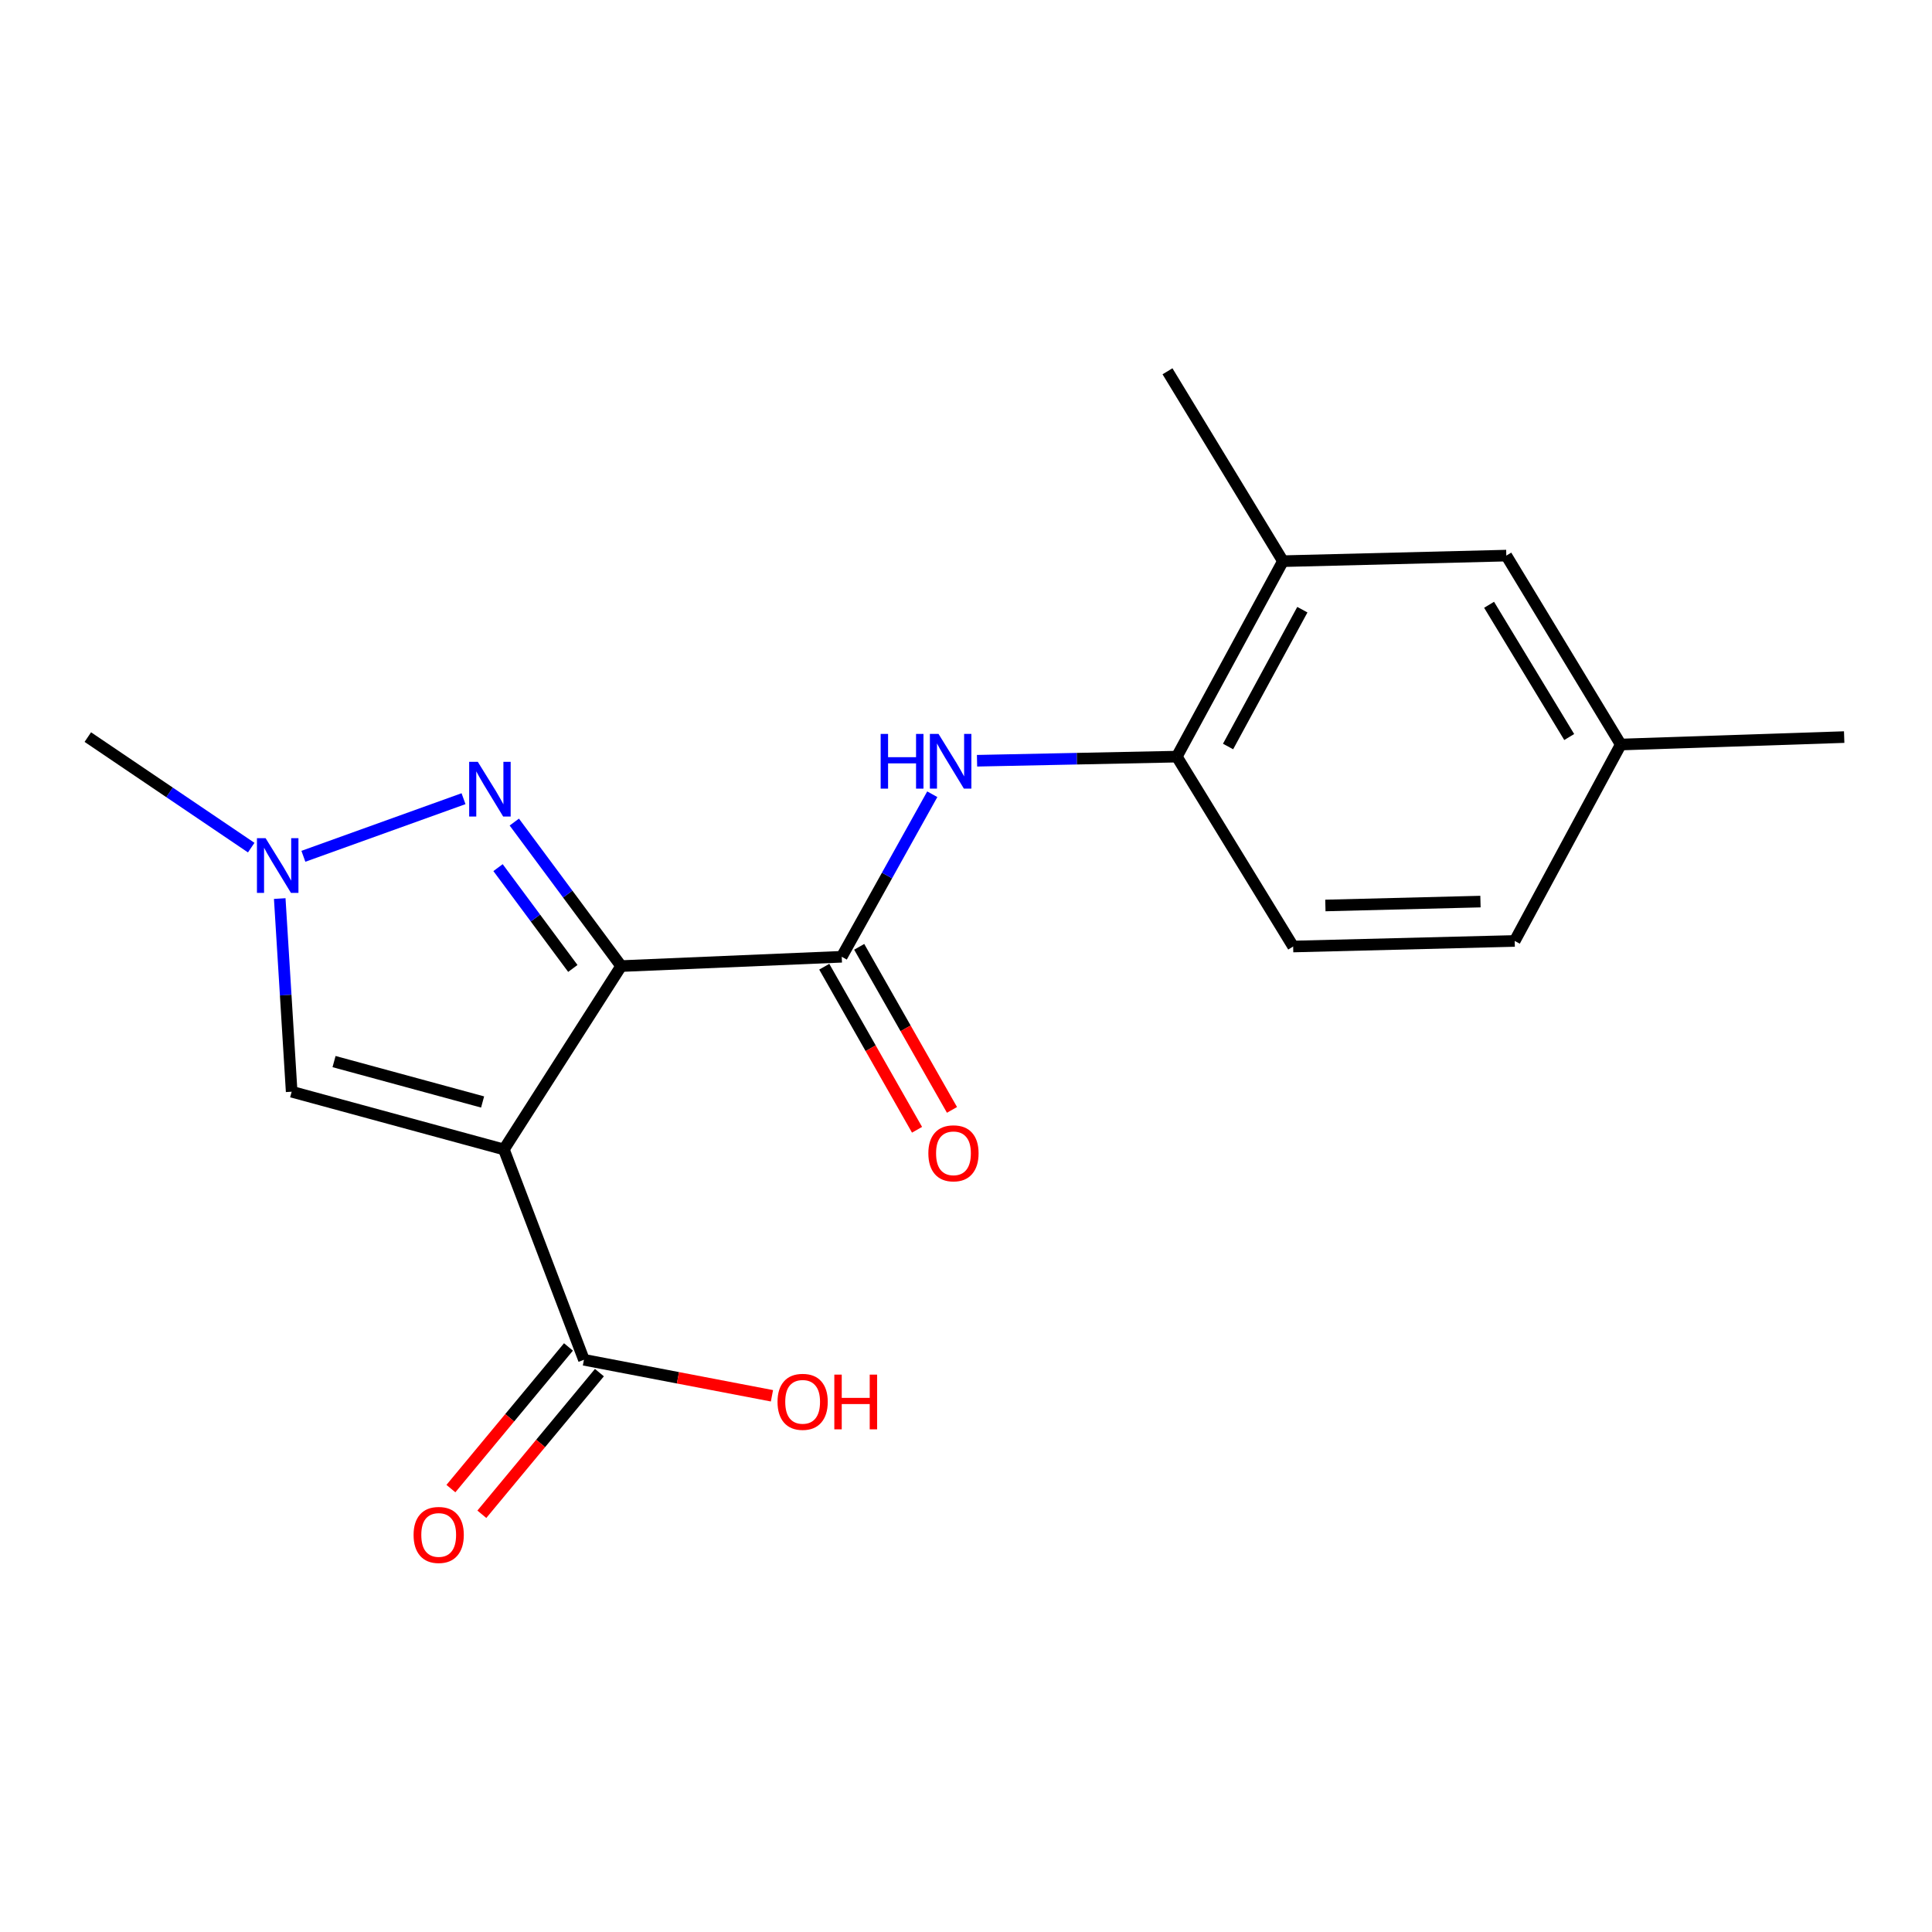 <?xml version='1.0' encoding='iso-8859-1'?>
<svg version='1.1' baseProfile='full'
              xmlns='http://www.w3.org/2000/svg'
                      xmlns:rdkit='http://www.rdkit.org/xml'
                      xmlns:xlink='http://www.w3.org/1999/xlink'
                  xml:space='preserve'
width='1000px' height='1000px' viewBox='0 0 1000 1000'>
<!-- END OF HEADER -->
<rect style='opacity:1.0;fill:#FFFFFF;stroke:none' width='1000' height='1000' x='0' y='0'> </rect>
<path class='bond-0' d='M 321.51,500.043 L 260.806,594.949' style='fill:none;fill-rule:evenodd;stroke:#000000;stroke-width:6px;stroke-linecap:butt;stroke-linejoin:miter;stroke-opacity:1' />
<path class='bond-1' d='M 321.51,500.043 L 293.855,462.772' style='fill:none;fill-rule:evenodd;stroke:#000000;stroke-width:6px;stroke-linecap:butt;stroke-linejoin:miter;stroke-opacity:1' />
<path class='bond-1' d='M 293.855,462.772 L 266.201,425.501' style='fill:none;fill-rule:evenodd;stroke:#0000FF;stroke-width:6px;stroke-linecap:butt;stroke-linejoin:miter;stroke-opacity:1' />
<path class='bond-1' d='M 296.499,501.264 L 277.141,475.174' style='fill:none;fill-rule:evenodd;stroke:#000000;stroke-width:6px;stroke-linecap:butt;stroke-linejoin:miter;stroke-opacity:1' />
<path class='bond-1' d='M 277.141,475.174 L 257.783,449.084' style='fill:none;fill-rule:evenodd;stroke:#0000FF;stroke-width:6px;stroke-linecap:butt;stroke-linejoin:miter;stroke-opacity:1' />
<path class='bond-2' d='M 321.51,500.043 L 435.678,495.222' style='fill:none;fill-rule:evenodd;stroke:#000000;stroke-width:6px;stroke-linecap:butt;stroke-linejoin:miter;stroke-opacity:1' />
<path class='bond-4' d='M 260.806,594.949 L 150.962,565.071' style='fill:none;fill-rule:evenodd;stroke:#000000;stroke-width:6px;stroke-linecap:butt;stroke-linejoin:miter;stroke-opacity:1' />
<path class='bond-4' d='M 249.792,570.384 L 172.902,549.47' style='fill:none;fill-rule:evenodd;stroke:#000000;stroke-width:6px;stroke-linecap:butt;stroke-linejoin:miter;stroke-opacity:1' />
<path class='bond-5' d='M 260.806,594.949 L 302.246,703.821' style='fill:none;fill-rule:evenodd;stroke:#000000;stroke-width:6px;stroke-linecap:butt;stroke-linejoin:miter;stroke-opacity:1' />
<path class='bond-3' d='M 239.921,413.404 L 157.031,443.218' style='fill:none;fill-rule:evenodd;stroke:#0000FF;stroke-width:6px;stroke-linecap:butt;stroke-linejoin:miter;stroke-opacity:1' />
<path class='bond-6' d='M 435.678,495.222 L 459.111,453.158' style='fill:none;fill-rule:evenodd;stroke:#000000;stroke-width:6px;stroke-linecap:butt;stroke-linejoin:miter;stroke-opacity:1' />
<path class='bond-6' d='M 459.111,453.158 L 482.544,411.094' style='fill:none;fill-rule:evenodd;stroke:#0000FF;stroke-width:6px;stroke-linecap:butt;stroke-linejoin:miter;stroke-opacity:1' />
<path class='bond-9' d='M 426.633,500.368 L 450.645,542.569' style='fill:none;fill-rule:evenodd;stroke:#000000;stroke-width:6px;stroke-linecap:butt;stroke-linejoin:miter;stroke-opacity:1' />
<path class='bond-9' d='M 450.645,542.569 L 474.657,584.771' style='fill:none;fill-rule:evenodd;stroke:#FF0000;stroke-width:6px;stroke-linecap:butt;stroke-linejoin:miter;stroke-opacity:1' />
<path class='bond-9' d='M 444.722,490.076 L 468.734,532.277' style='fill:none;fill-rule:evenodd;stroke:#000000;stroke-width:6px;stroke-linecap:butt;stroke-linejoin:miter;stroke-opacity:1' />
<path class='bond-9' d='M 468.734,532.277 L 492.747,574.478' style='fill:none;fill-rule:evenodd;stroke:#FF0000;stroke-width:6px;stroke-linecap:butt;stroke-linejoin:miter;stroke-opacity:1' />
<path class='bond-16' d='M 130.029,438.729 L 87.742,410.122' style='fill:none;fill-rule:evenodd;stroke:#0000FF;stroke-width:6px;stroke-linecap:butt;stroke-linejoin:miter;stroke-opacity:1' />
<path class='bond-16' d='M 87.742,410.122 L 45.455,381.516' style='fill:none;fill-rule:evenodd;stroke:#000000;stroke-width:6px;stroke-linecap:butt;stroke-linejoin:miter;stroke-opacity:1' />
<path class='bond-19' d='M 144.791,465.093 L 147.877,515.082' style='fill:none;fill-rule:evenodd;stroke:#0000FF;stroke-width:6px;stroke-linecap:butt;stroke-linejoin:miter;stroke-opacity:1' />
<path class='bond-19' d='M 147.877,515.082 L 150.962,565.071' style='fill:none;fill-rule:evenodd;stroke:#000000;stroke-width:6px;stroke-linecap:butt;stroke-linejoin:miter;stroke-opacity:1' />
<path class='bond-10' d='M 294.239,697.175 L 263.813,733.834' style='fill:none;fill-rule:evenodd;stroke:#000000;stroke-width:6px;stroke-linecap:butt;stroke-linejoin:miter;stroke-opacity:1' />
<path class='bond-10' d='M 263.813,733.834 L 233.387,770.493' style='fill:none;fill-rule:evenodd;stroke:#FF0000;stroke-width:6px;stroke-linecap:butt;stroke-linejoin:miter;stroke-opacity:1' />
<path class='bond-10' d='M 310.254,710.467 L 279.828,747.126' style='fill:none;fill-rule:evenodd;stroke:#000000;stroke-width:6px;stroke-linecap:butt;stroke-linejoin:miter;stroke-opacity:1' />
<path class='bond-10' d='M 279.828,747.126 L 249.402,783.785' style='fill:none;fill-rule:evenodd;stroke:#FF0000;stroke-width:6px;stroke-linecap:butt;stroke-linejoin:miter;stroke-opacity:1' />
<path class='bond-13' d='M 302.246,703.821 L 350.904,713.14' style='fill:none;fill-rule:evenodd;stroke:#000000;stroke-width:6px;stroke-linecap:butt;stroke-linejoin:miter;stroke-opacity:1' />
<path class='bond-13' d='M 350.904,713.14 L 399.562,722.459' style='fill:none;fill-rule:evenodd;stroke:#FF0000;stroke-width:6px;stroke-linecap:butt;stroke-linejoin:miter;stroke-opacity:1' />
<path class='bond-7' d='M 505.712,393.758 L 557.414,392.695' style='fill:none;fill-rule:evenodd;stroke:#0000FF;stroke-width:6px;stroke-linecap:butt;stroke-linejoin:miter;stroke-opacity:1' />
<path class='bond-7' d='M 557.414,392.695 L 609.115,391.633' style='fill:none;fill-rule:evenodd;stroke:#000000;stroke-width:6px;stroke-linecap:butt;stroke-linejoin:miter;stroke-opacity:1' />
<path class='bond-8' d='M 609.115,391.633 L 664.049,290.461' style='fill:none;fill-rule:evenodd;stroke:#000000;stroke-width:6px;stroke-linecap:butt;stroke-linejoin:miter;stroke-opacity:1' />
<path class='bond-8' d='M 635.646,386.389 L 674.099,315.568' style='fill:none;fill-rule:evenodd;stroke:#000000;stroke-width:6px;stroke-linecap:butt;stroke-linejoin:miter;stroke-opacity:1' />
<path class='bond-12' d='M 609.115,391.633 L 669.333,489.915' style='fill:none;fill-rule:evenodd;stroke:#000000;stroke-width:6px;stroke-linecap:butt;stroke-linejoin:miter;stroke-opacity:1' />
<path class='bond-11' d='M 664.049,290.461 L 779.662,287.582' style='fill:none;fill-rule:evenodd;stroke:#000000;stroke-width:6px;stroke-linecap:butt;stroke-linejoin:miter;stroke-opacity:1' />
<path class='bond-17' d='M 664.049,290.461 L 604.294,192.18' style='fill:none;fill-rule:evenodd;stroke:#000000;stroke-width:6px;stroke-linecap:butt;stroke-linejoin:miter;stroke-opacity:1' />
<path class='bond-20' d='M 779.662,287.582 L 838.909,385.366' style='fill:none;fill-rule:evenodd;stroke:#000000;stroke-width:6px;stroke-linecap:butt;stroke-linejoin:miter;stroke-opacity:1' />
<path class='bond-20' d='M 770.749,313.035 L 812.222,381.484' style='fill:none;fill-rule:evenodd;stroke:#000000;stroke-width:6px;stroke-linecap:butt;stroke-linejoin:miter;stroke-opacity:1' />
<path class='bond-15' d='M 669.333,489.915 L 784.01,487.036' style='fill:none;fill-rule:evenodd;stroke:#000000;stroke-width:6px;stroke-linecap:butt;stroke-linejoin:miter;stroke-opacity:1' />
<path class='bond-15' d='M 686.012,468.677 L 766.286,466.661' style='fill:none;fill-rule:evenodd;stroke:#000000;stroke-width:6px;stroke-linecap:butt;stroke-linejoin:miter;stroke-opacity:1' />
<path class='bond-14' d='M 838.909,385.366 L 784.01,487.036' style='fill:none;fill-rule:evenodd;stroke:#000000;stroke-width:6px;stroke-linecap:butt;stroke-linejoin:miter;stroke-opacity:1' />
<path class='bond-18' d='M 838.909,385.366 L 954.545,381.516' style='fill:none;fill-rule:evenodd;stroke:#000000;stroke-width:6px;stroke-linecap:butt;stroke-linejoin:miter;stroke-opacity:1' />
<path  class='atom-2' d='M 247.32 394.331
L 256.6 409.331
Q 257.52 410.811, 259 413.491
Q 260.48 416.171, 260.56 416.331
L 260.56 394.331
L 264.32 394.331
L 264.32 422.651
L 260.44 422.651
L 250.48 406.251
Q 249.32 404.331, 248.08 402.131
Q 246.88 399.931, 246.52 399.251
L 246.52 422.651
L 242.84 422.651
L 242.84 394.331
L 247.32 394.331
' fill='#0000FF'/>
<path  class='atom-4' d='M 137.476 433.841
L 146.756 448.841
Q 147.676 450.321, 149.156 453.001
Q 150.636 455.681, 150.716 455.841
L 150.716 433.841
L 154.476 433.841
L 154.476 462.161
L 150.596 462.161
L 140.636 445.761
Q 139.476 443.841, 138.236 441.641
Q 137.036 439.441, 136.676 438.761
L 136.676 462.161
L 132.996 462.161
L 132.996 433.841
L 137.476 433.841
' fill='#0000FF'/>
<path  class='atom-7' d='M 455.825 379.878
L 459.665 379.878
L 459.665 391.918
L 474.145 391.918
L 474.145 379.878
L 477.985 379.878
L 477.985 408.198
L 474.145 408.198
L 474.145 395.118
L 459.665 395.118
L 459.665 408.198
L 455.825 408.198
L 455.825 379.878
' fill='#0000FF'/>
<path  class='atom-7' d='M 485.785 379.878
L 495.065 394.878
Q 495.985 396.358, 497.465 399.038
Q 498.945 401.718, 499.025 401.878
L 499.025 379.878
L 502.785 379.878
L 502.785 408.198
L 498.905 408.198
L 488.945 391.798
Q 487.785 389.878, 486.545 387.678
Q 485.345 385.478, 484.985 384.798
L 484.985 408.198
L 481.305 408.198
L 481.305 379.878
L 485.785 379.878
' fill='#0000FF'/>
<path  class='atom-10' d='M 480.513 596.948
Q 480.513 590.148, 483.873 586.348
Q 487.233 582.548, 493.513 582.548
Q 499.793 582.548, 503.153 586.348
Q 506.513 590.148, 506.513 596.948
Q 506.513 603.828, 503.113 607.748
Q 499.713 611.628, 493.513 611.628
Q 487.273 611.628, 483.873 607.748
Q 480.513 603.868, 480.513 596.948
M 493.513 608.428
Q 497.833 608.428, 500.153 605.548
Q 502.513 602.628, 502.513 596.948
Q 502.513 591.388, 500.153 588.588
Q 497.833 585.748, 493.513 585.748
Q 489.193 585.748, 486.833 588.548
Q 484.513 591.348, 484.513 596.948
Q 484.513 602.668, 486.833 605.548
Q 489.193 608.428, 493.513 608.428
' fill='#FF0000'/>
<path  class='atom-11' d='M 214.067 794.482
Q 214.067 787.682, 217.427 783.882
Q 220.787 780.082, 227.067 780.082
Q 233.347 780.082, 236.707 783.882
Q 240.067 787.682, 240.067 794.482
Q 240.067 801.362, 236.667 805.282
Q 233.267 809.162, 227.067 809.162
Q 220.827 809.162, 217.427 805.282
Q 214.067 801.402, 214.067 794.482
M 227.067 805.962
Q 231.387 805.962, 233.707 803.082
Q 236.067 800.162, 236.067 794.482
Q 236.067 788.922, 233.707 786.122
Q 231.387 783.282, 227.067 783.282
Q 222.747 783.282, 220.387 786.082
Q 218.067 788.882, 218.067 794.482
Q 218.067 800.202, 220.387 803.082
Q 222.747 805.962, 227.067 805.962
' fill='#FF0000'/>
<path  class='atom-14' d='M 402.443 725.581
Q 402.443 718.781, 405.803 714.981
Q 409.163 711.181, 415.443 711.181
Q 421.723 711.181, 425.083 714.981
Q 428.443 718.781, 428.443 725.581
Q 428.443 732.461, 425.043 736.381
Q 421.643 740.261, 415.443 740.261
Q 409.203 740.261, 405.803 736.381
Q 402.443 732.501, 402.443 725.581
M 415.443 737.061
Q 419.763 737.061, 422.083 734.181
Q 424.443 731.261, 424.443 725.581
Q 424.443 720.021, 422.083 717.221
Q 419.763 714.381, 415.443 714.381
Q 411.123 714.381, 408.763 717.181
Q 406.443 719.981, 406.443 725.581
Q 406.443 731.301, 408.763 734.181
Q 411.123 737.061, 415.443 737.061
' fill='#FF0000'/>
<path  class='atom-14' d='M 431.843 711.501
L 435.683 711.501
L 435.683 723.541
L 450.163 723.541
L 450.163 711.501
L 454.003 711.501
L 454.003 739.821
L 450.163 739.821
L 450.163 726.741
L 435.683 726.741
L 435.683 739.821
L 431.843 739.821
L 431.843 711.501
' fill='#FF0000'/>
</svg>
